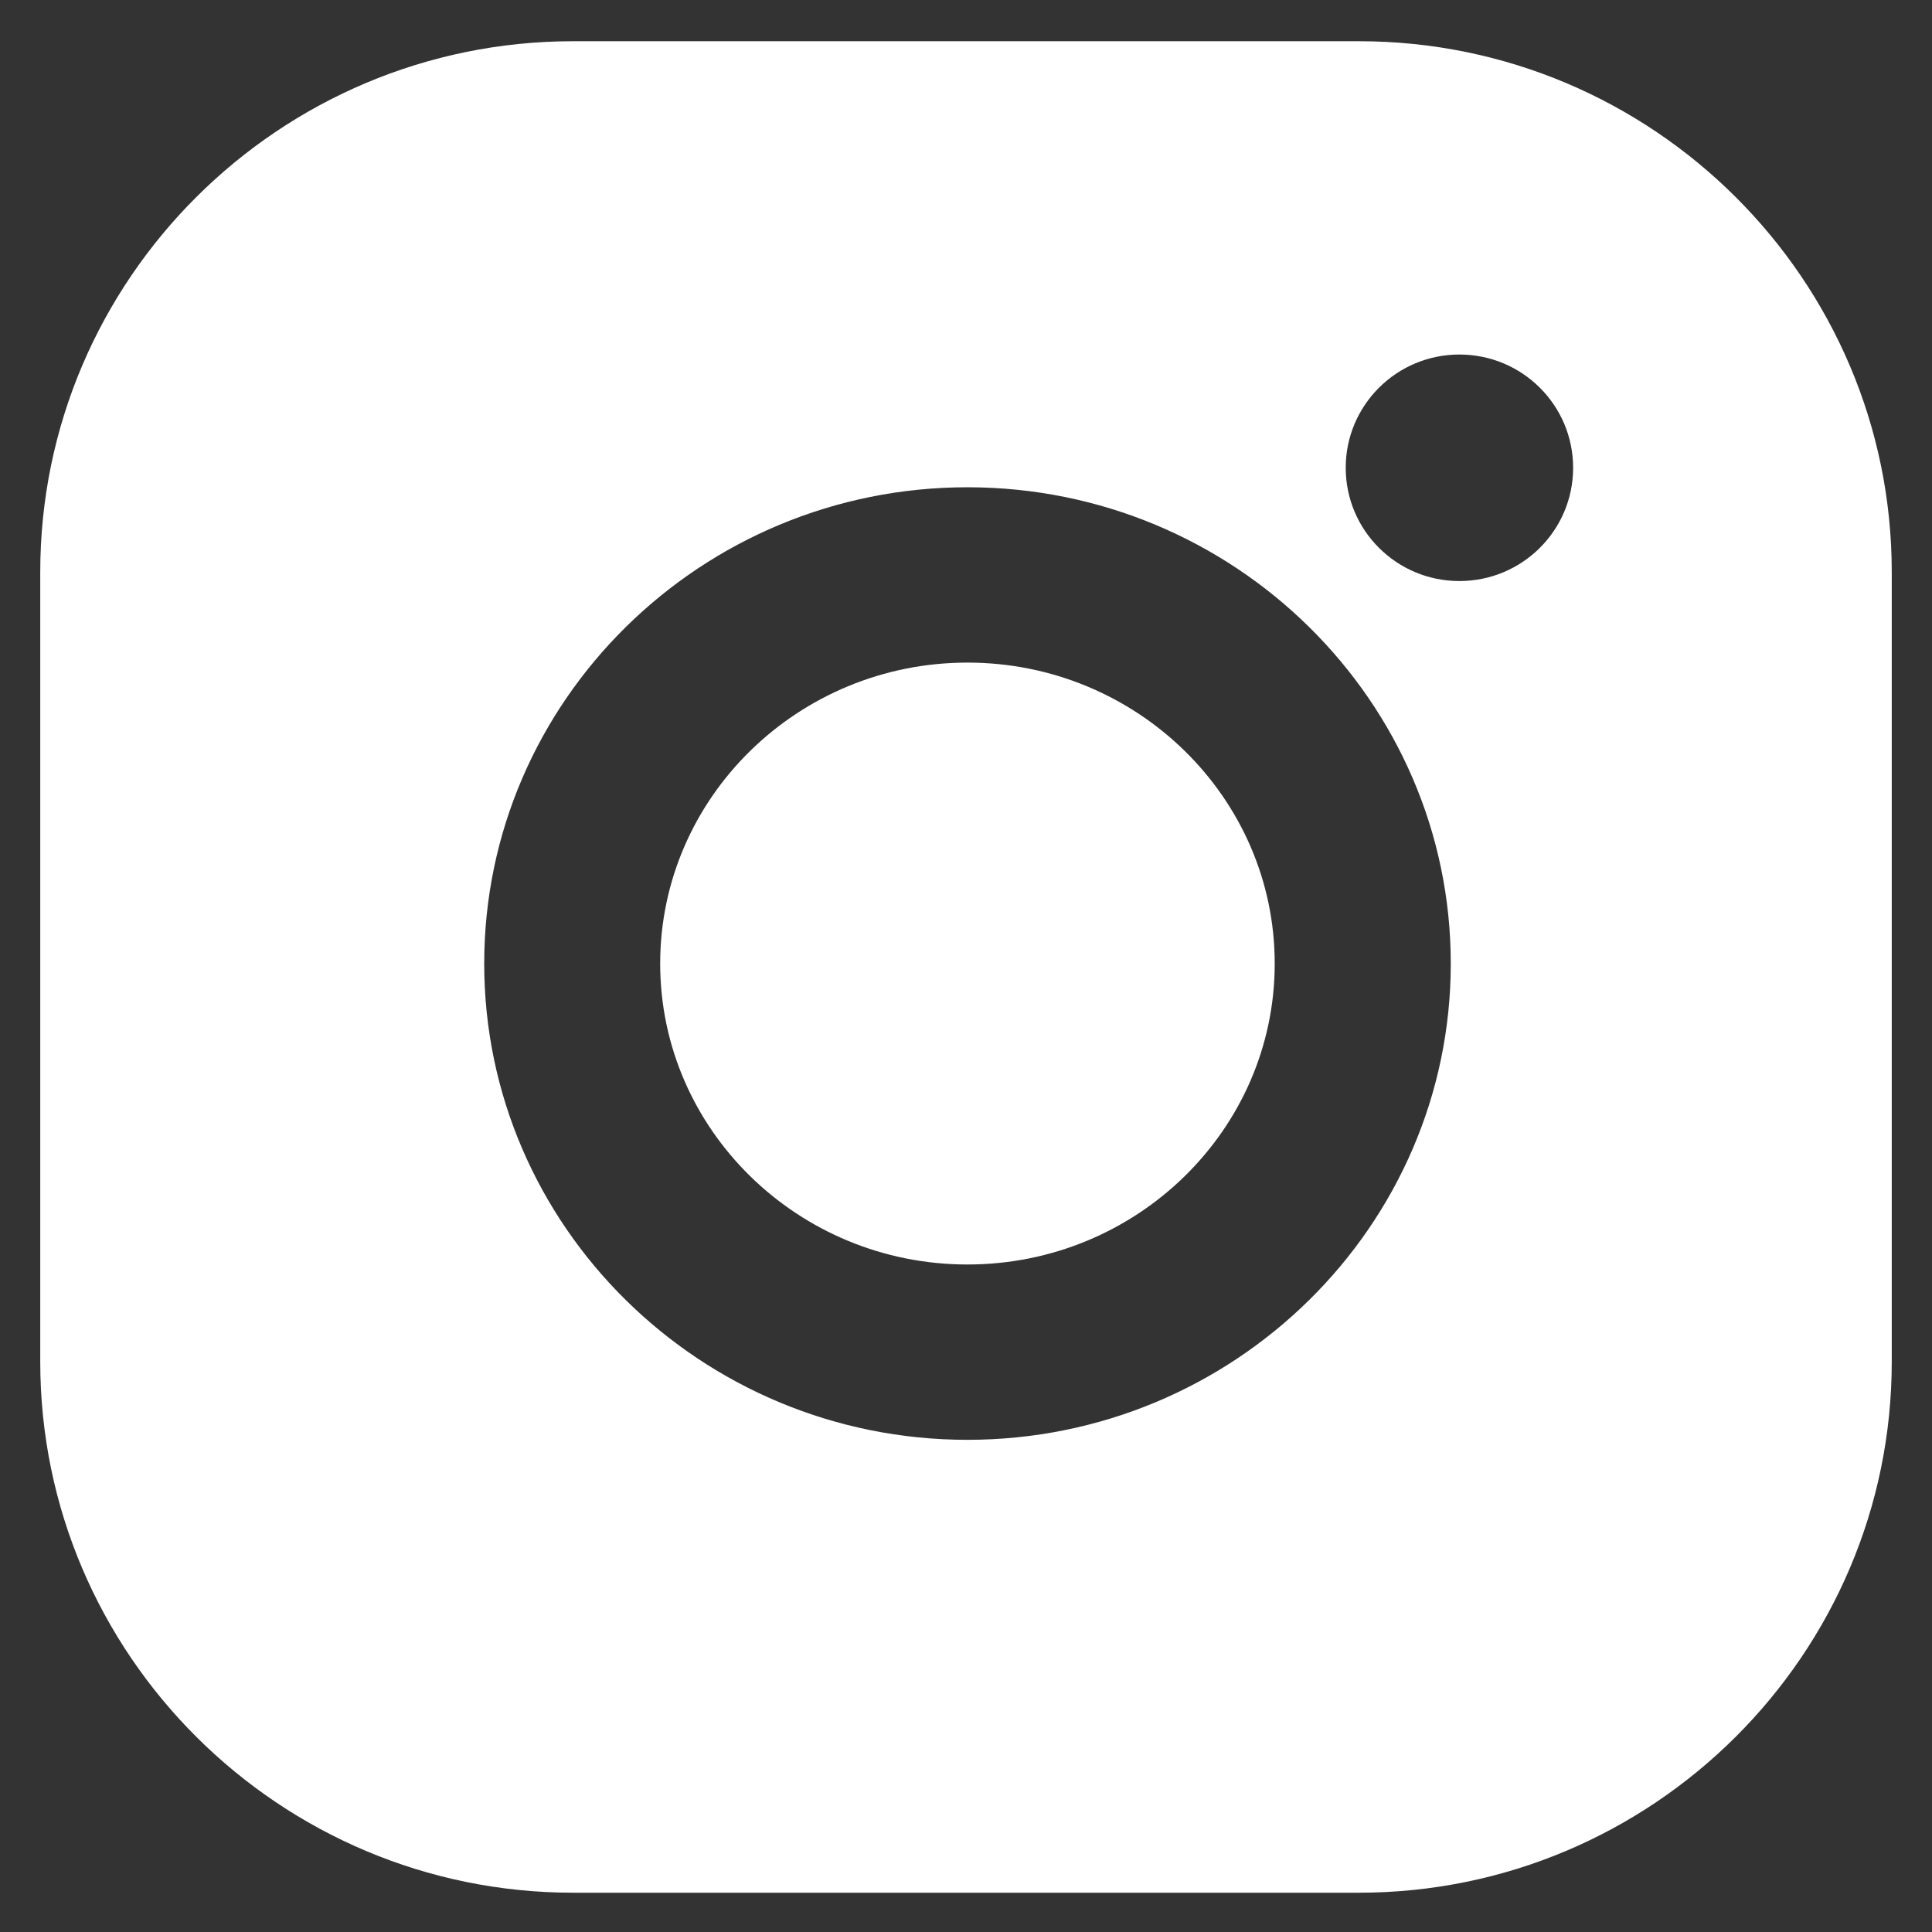<?xml version="1.0" encoding="UTF-8"?> <svg xmlns="http://www.w3.org/2000/svg" width="24" height="24" viewBox="0 0 24 24" fill="none"><rect x="0" y="0" width="24" height="24" fill="#333333" stroke="none"/><path d="M12.018 15.708C9.913 15.708 8.201 14.031 8.201 11.97C8.201 9.908 9.913 8.231 12.018 8.231C14.123 8.231 15.835 9.908 15.835 11.97C15.835 14.031 14.123 15.708 12.018 15.708Z" fill="white"></path><path fill-rule="evenodd" clip-rule="evenodd" d="M7.12 0.512H16.88C20.53 0.512 23.5 3.47 23.5 7.106V16.917C23.5 20.553 20.53 23.512 16.88 23.512H7.12C3.47 23.512 0.5 20.553 0.5 16.917V7.106C0.5 3.47 3.47 0.512 7.12 0.512ZM12.018 6.053C8.708 6.053 6.015 8.707 6.015 11.97C6.015 15.232 8.708 17.886 12.018 17.886C15.328 17.886 18.022 15.232 18.022 11.97C18.022 8.707 15.328 6.053 12.018 6.053ZM18.129 7.218C18.91 7.218 19.542 6.588 19.542 5.811C19.542 5.034 18.91 4.404 18.129 4.404C17.349 4.404 16.717 5.034 16.717 5.811C16.717 6.588 17.349 7.218 18.129 7.218Z" fill="white"></path></svg> 